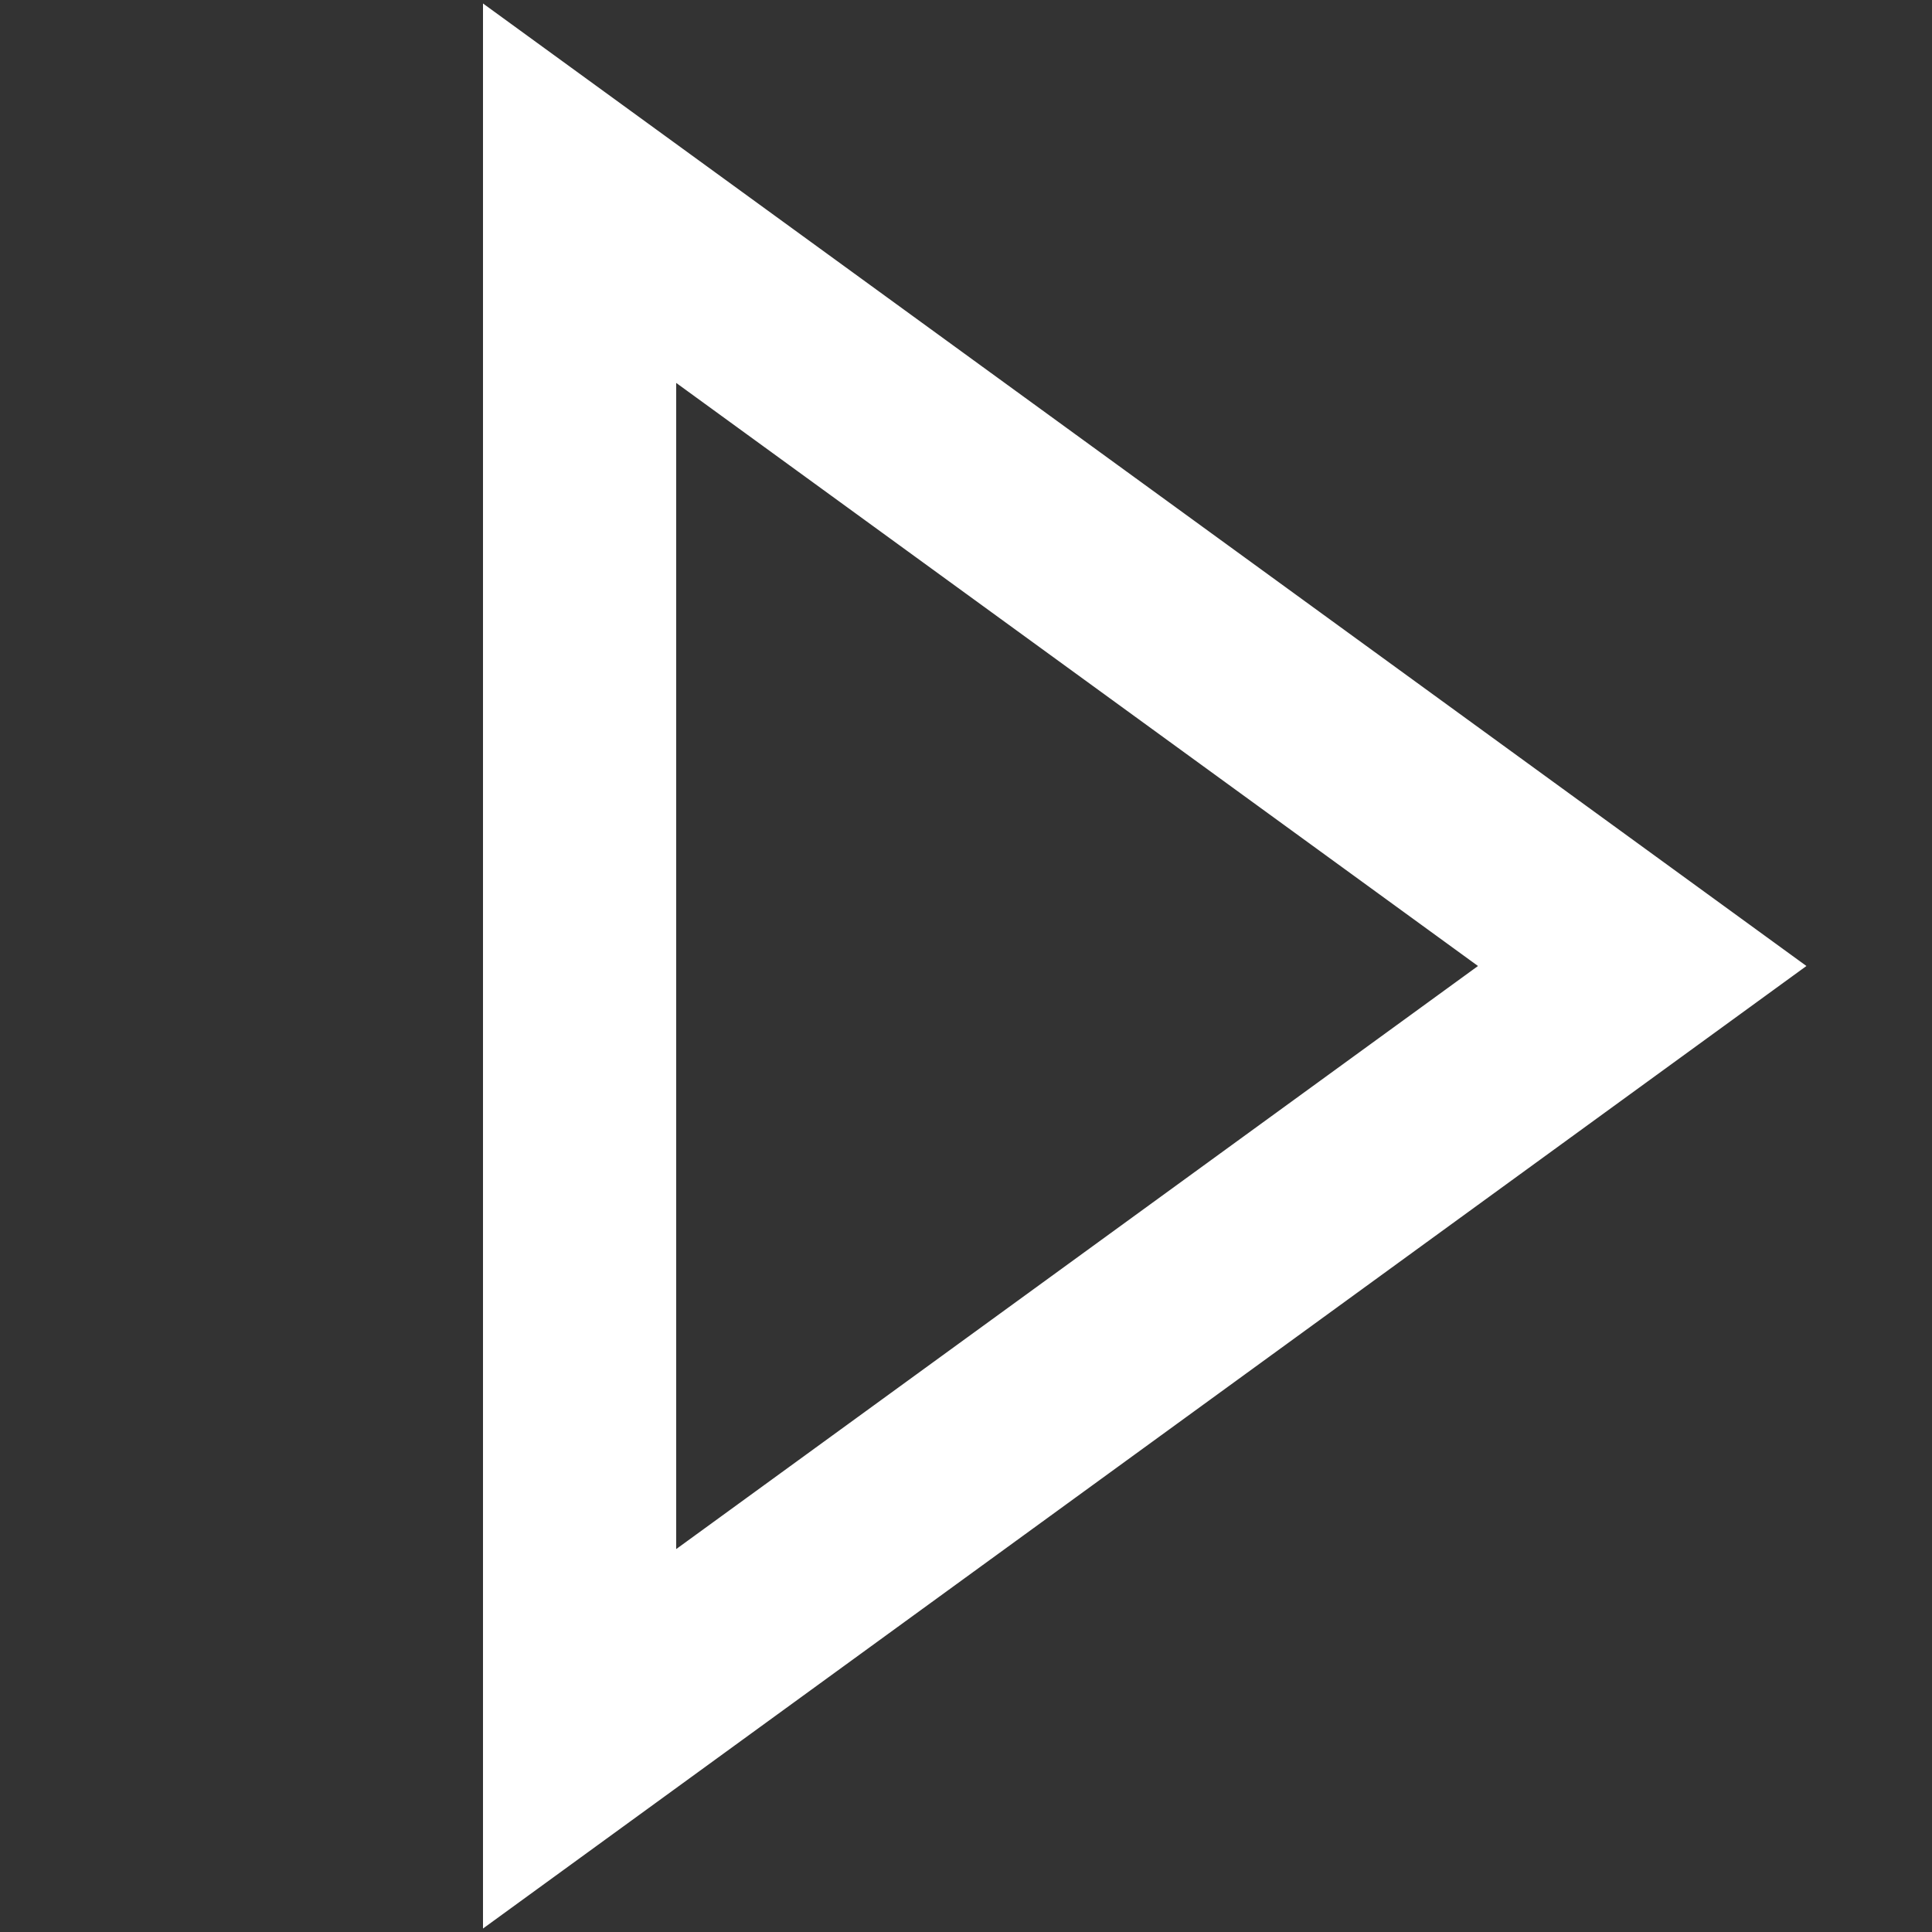 <svg xmlns="http://www.w3.org/2000/svg" width="20" height="20" fill="none" xmlns:v="https://vecta.io/nano"><rect width="100%" height="100%" fill="#333333" stroke="none"/><path fill-rule="evenodd" d="M5 .036v19.928L18.7 10 5 .036zM15.3 10L7 16.036V3.964L15.3 10z" fill="#fff"/></svg>